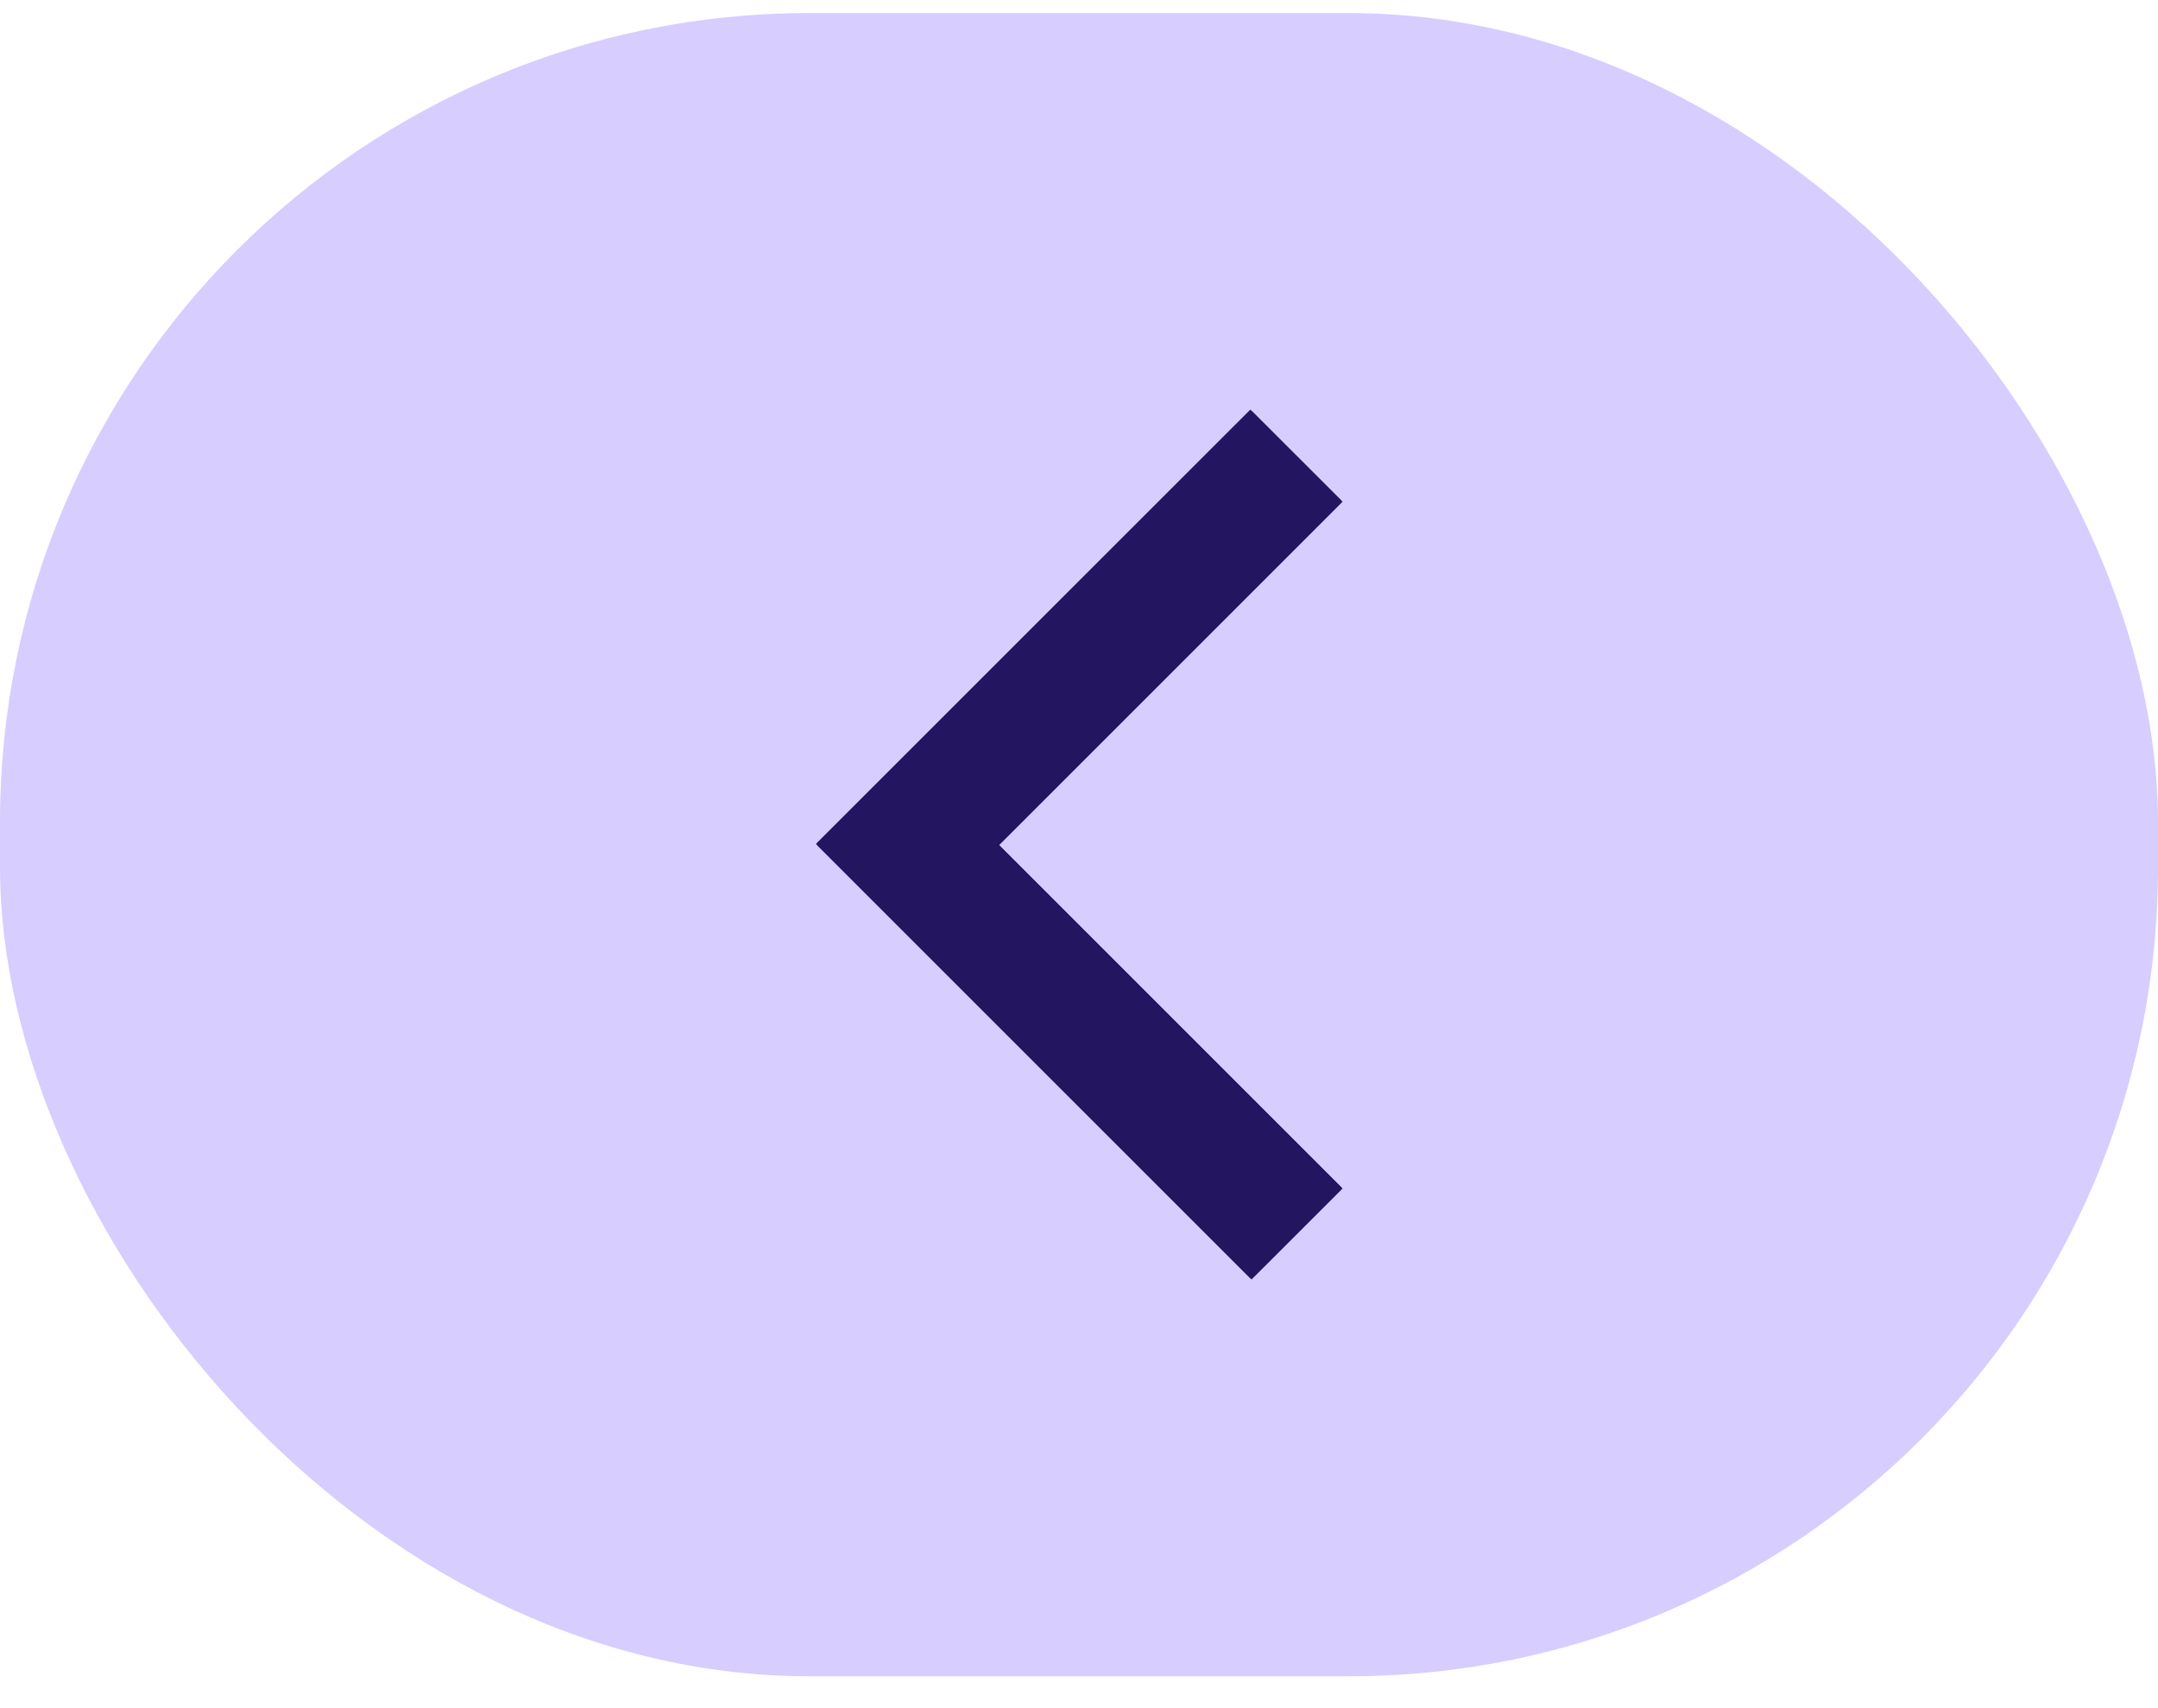 <?xml version="1.0" encoding="UTF-8"?> <svg xmlns="http://www.w3.org/2000/svg" width="48" height="38" viewBox="0 0 48 38" fill="none"><rect x="48" y="37.291" width="48" height="37" rx="18" transform="rotate(180 48 37.291)" fill="#D7CDFF"></rect><path d="M18.148 18.774L27.811 9.112L29.835 11.135L22.196 18.774L29.835 26.413L27.811 28.437L18.148 18.774Z" fill="#241561"></path><mask id="mask0_877_84" style="mask-type:luminance" maskUnits="userSpaceOnUse" x="13" y="8" width="22" height="22"><path d="M34.5 8.291L34.5 29.291L13.5 29.291L13.5 8.291L34.5 8.291Z" fill="white"></path></mask><g mask="url(#mask0_877_84)"><path d="M18.176 18.802L27.838 9.139L29.862 11.162L22.223 18.802L29.862 26.441L27.838 28.464L18.176 18.802Z" fill="#241561"></path></g></svg> 